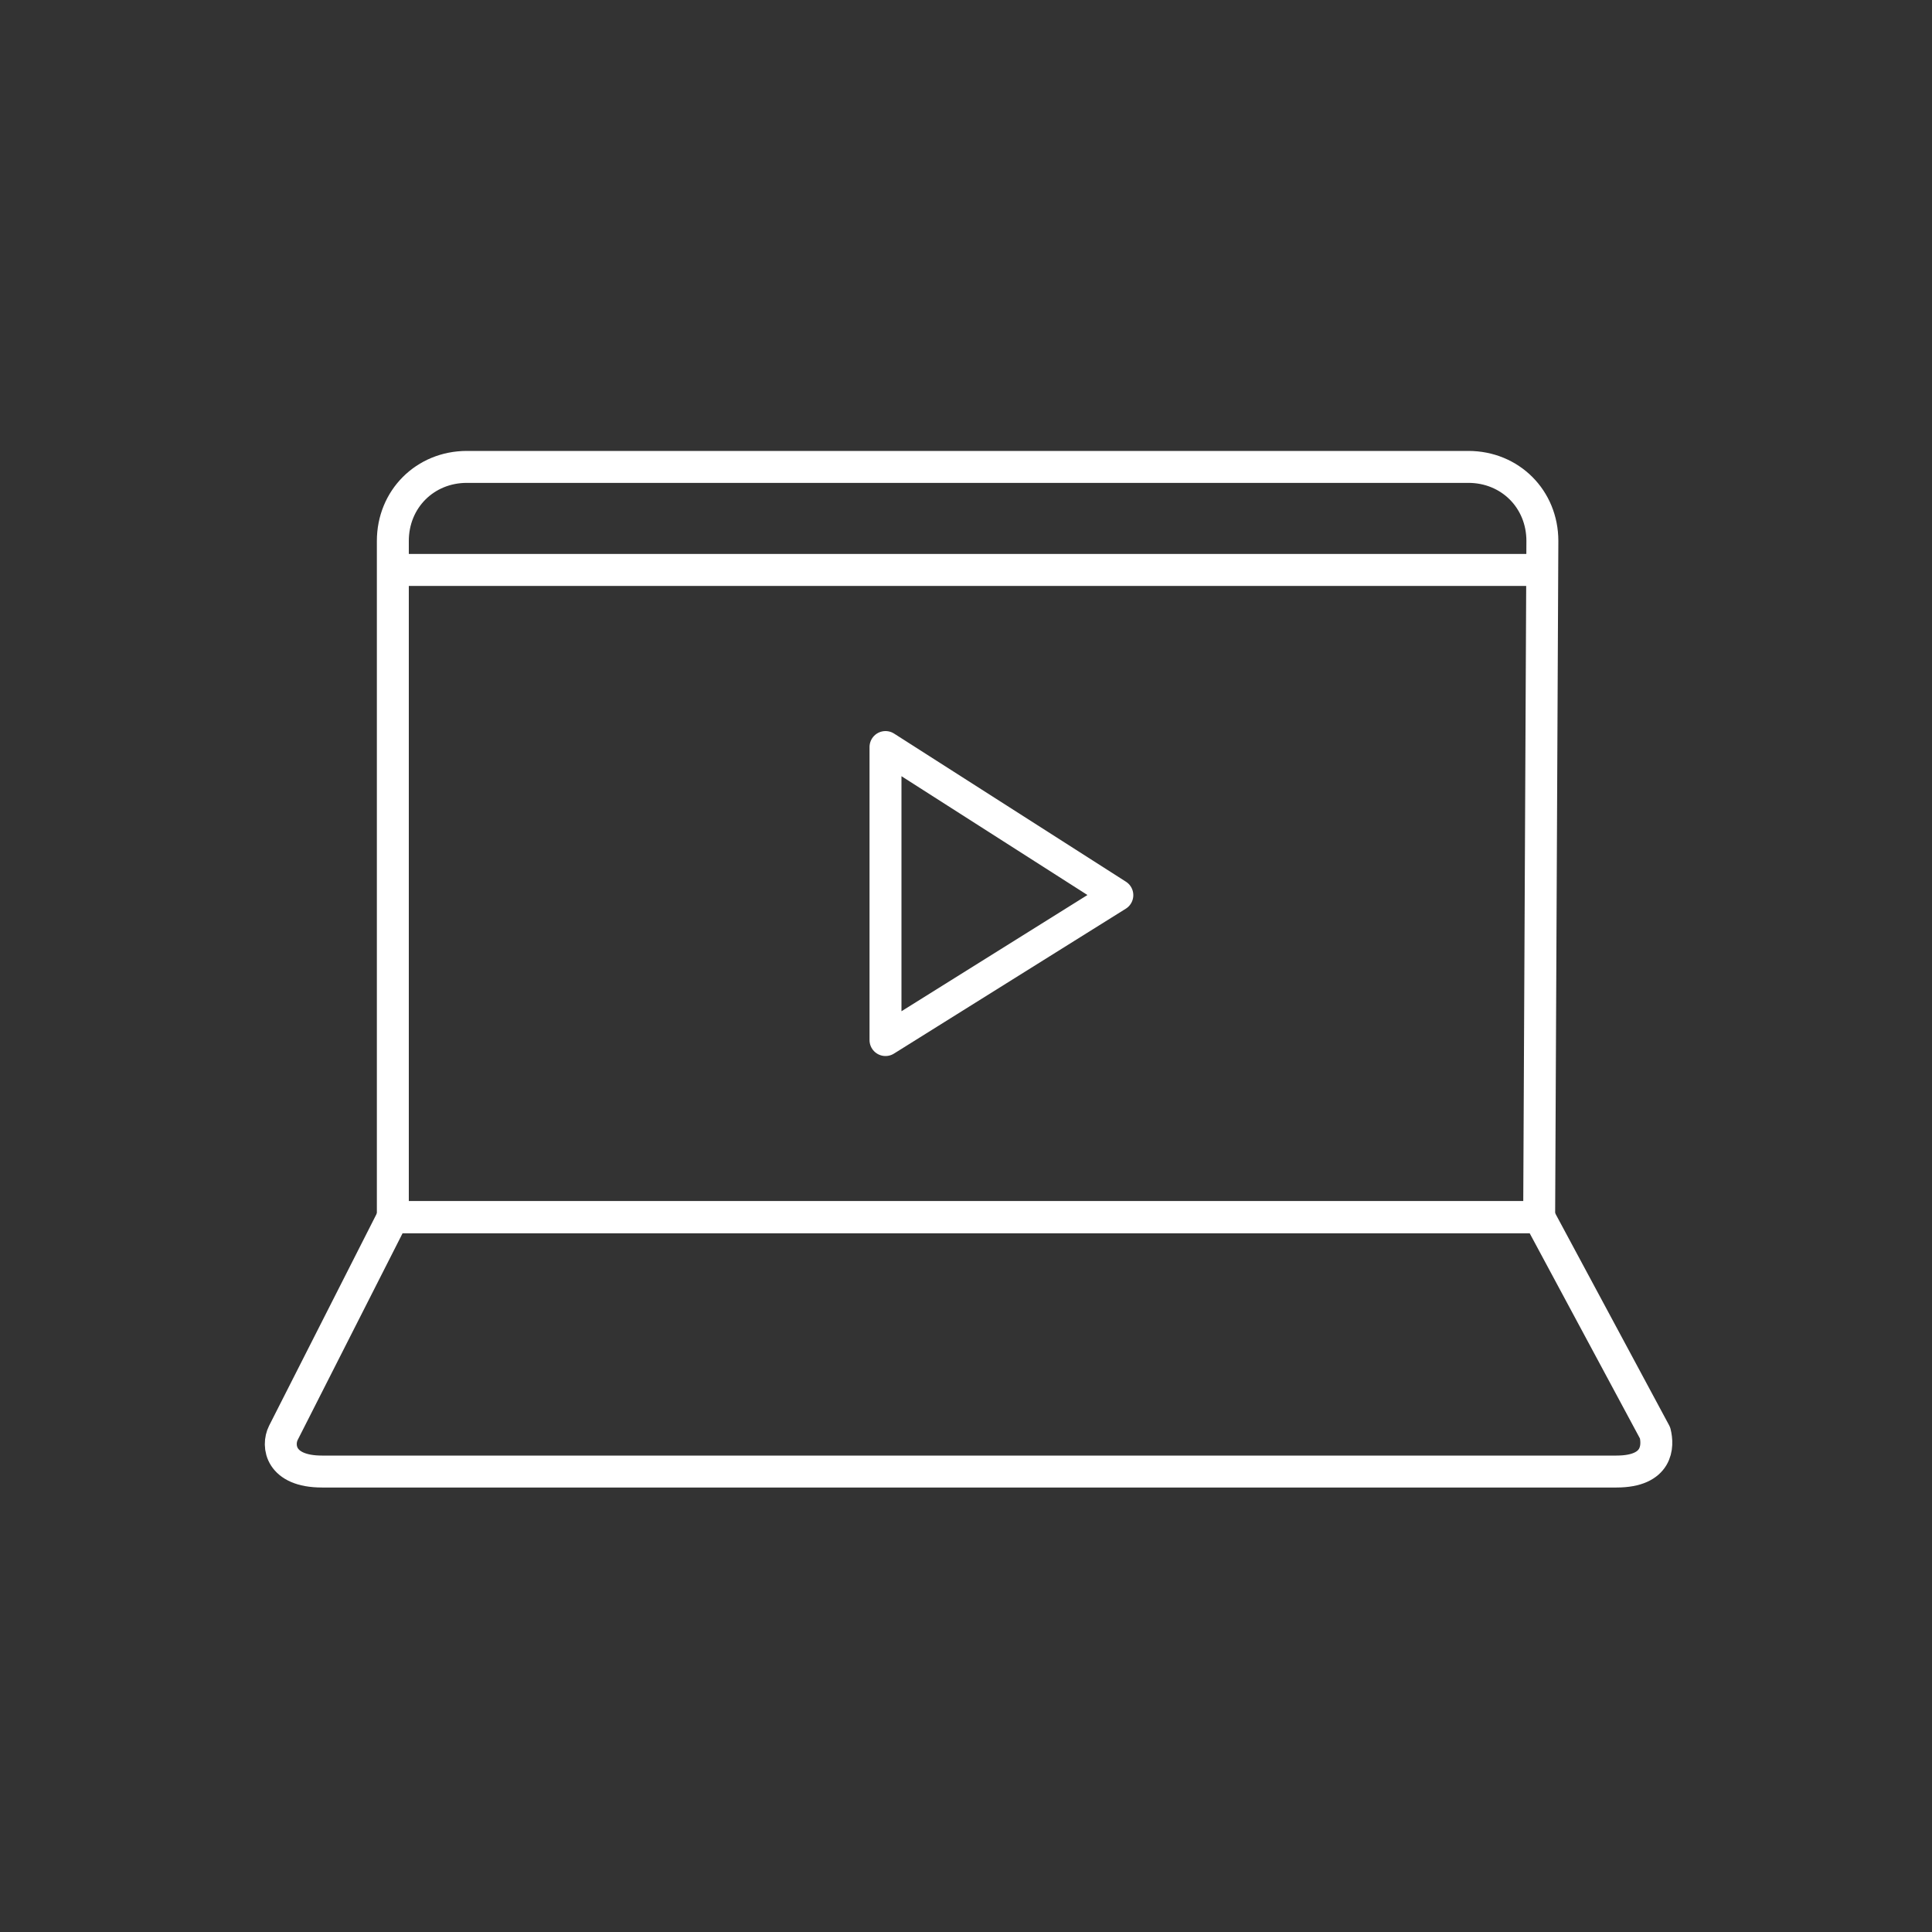 <?xml version="1.0" encoding="UTF-8"?> <!-- Generator: Adobe Illustrator 24.2.1, SVG Export Plug-In . SVG Version: 6.00 Build 0) --> <svg xmlns="http://www.w3.org/2000/svg" xmlns:xlink="http://www.w3.org/1999/xlink" id="Layer_1" x="0px" y="0px" viewBox="0 0 60 60" style="enable-background:new 0 0 60 60;" xml:space="preserve"><rect x="0" y="0" width="60" height="60" fill="#333333" stroke="none"/> <style type="text/css"> .st0{fill:none;stroke:#FFFFFF;stroke-width:0.992;stroke-linecap:round;stroke-linejoin:round;} </style> <polygon class="st0" points="27.5,23.2 27.5,32.3 34.7,27.8 "></polygon> <line class="st0" x1="47.6" y1="17.7" x2="12.4" y2="17.7"></line> <g> <g> <path class="st0" d="M47.8,37.8H12.2v-21c0-1.3,1-2.3,2.3-2.3h31.1c1.3,0,2.3,1,2.3,2.3L47.8,37.8L47.8,37.8z"></path> <path class="st0" d="M47.8,37.8H12.2l-3.4,6.7c-0.2,0.4-0.1,1.2,1.2,1.2h40.2c1.3,0,1.3-0.8,1.2-1.2L47.8,37.8z"></path> </g> </g> </svg> 